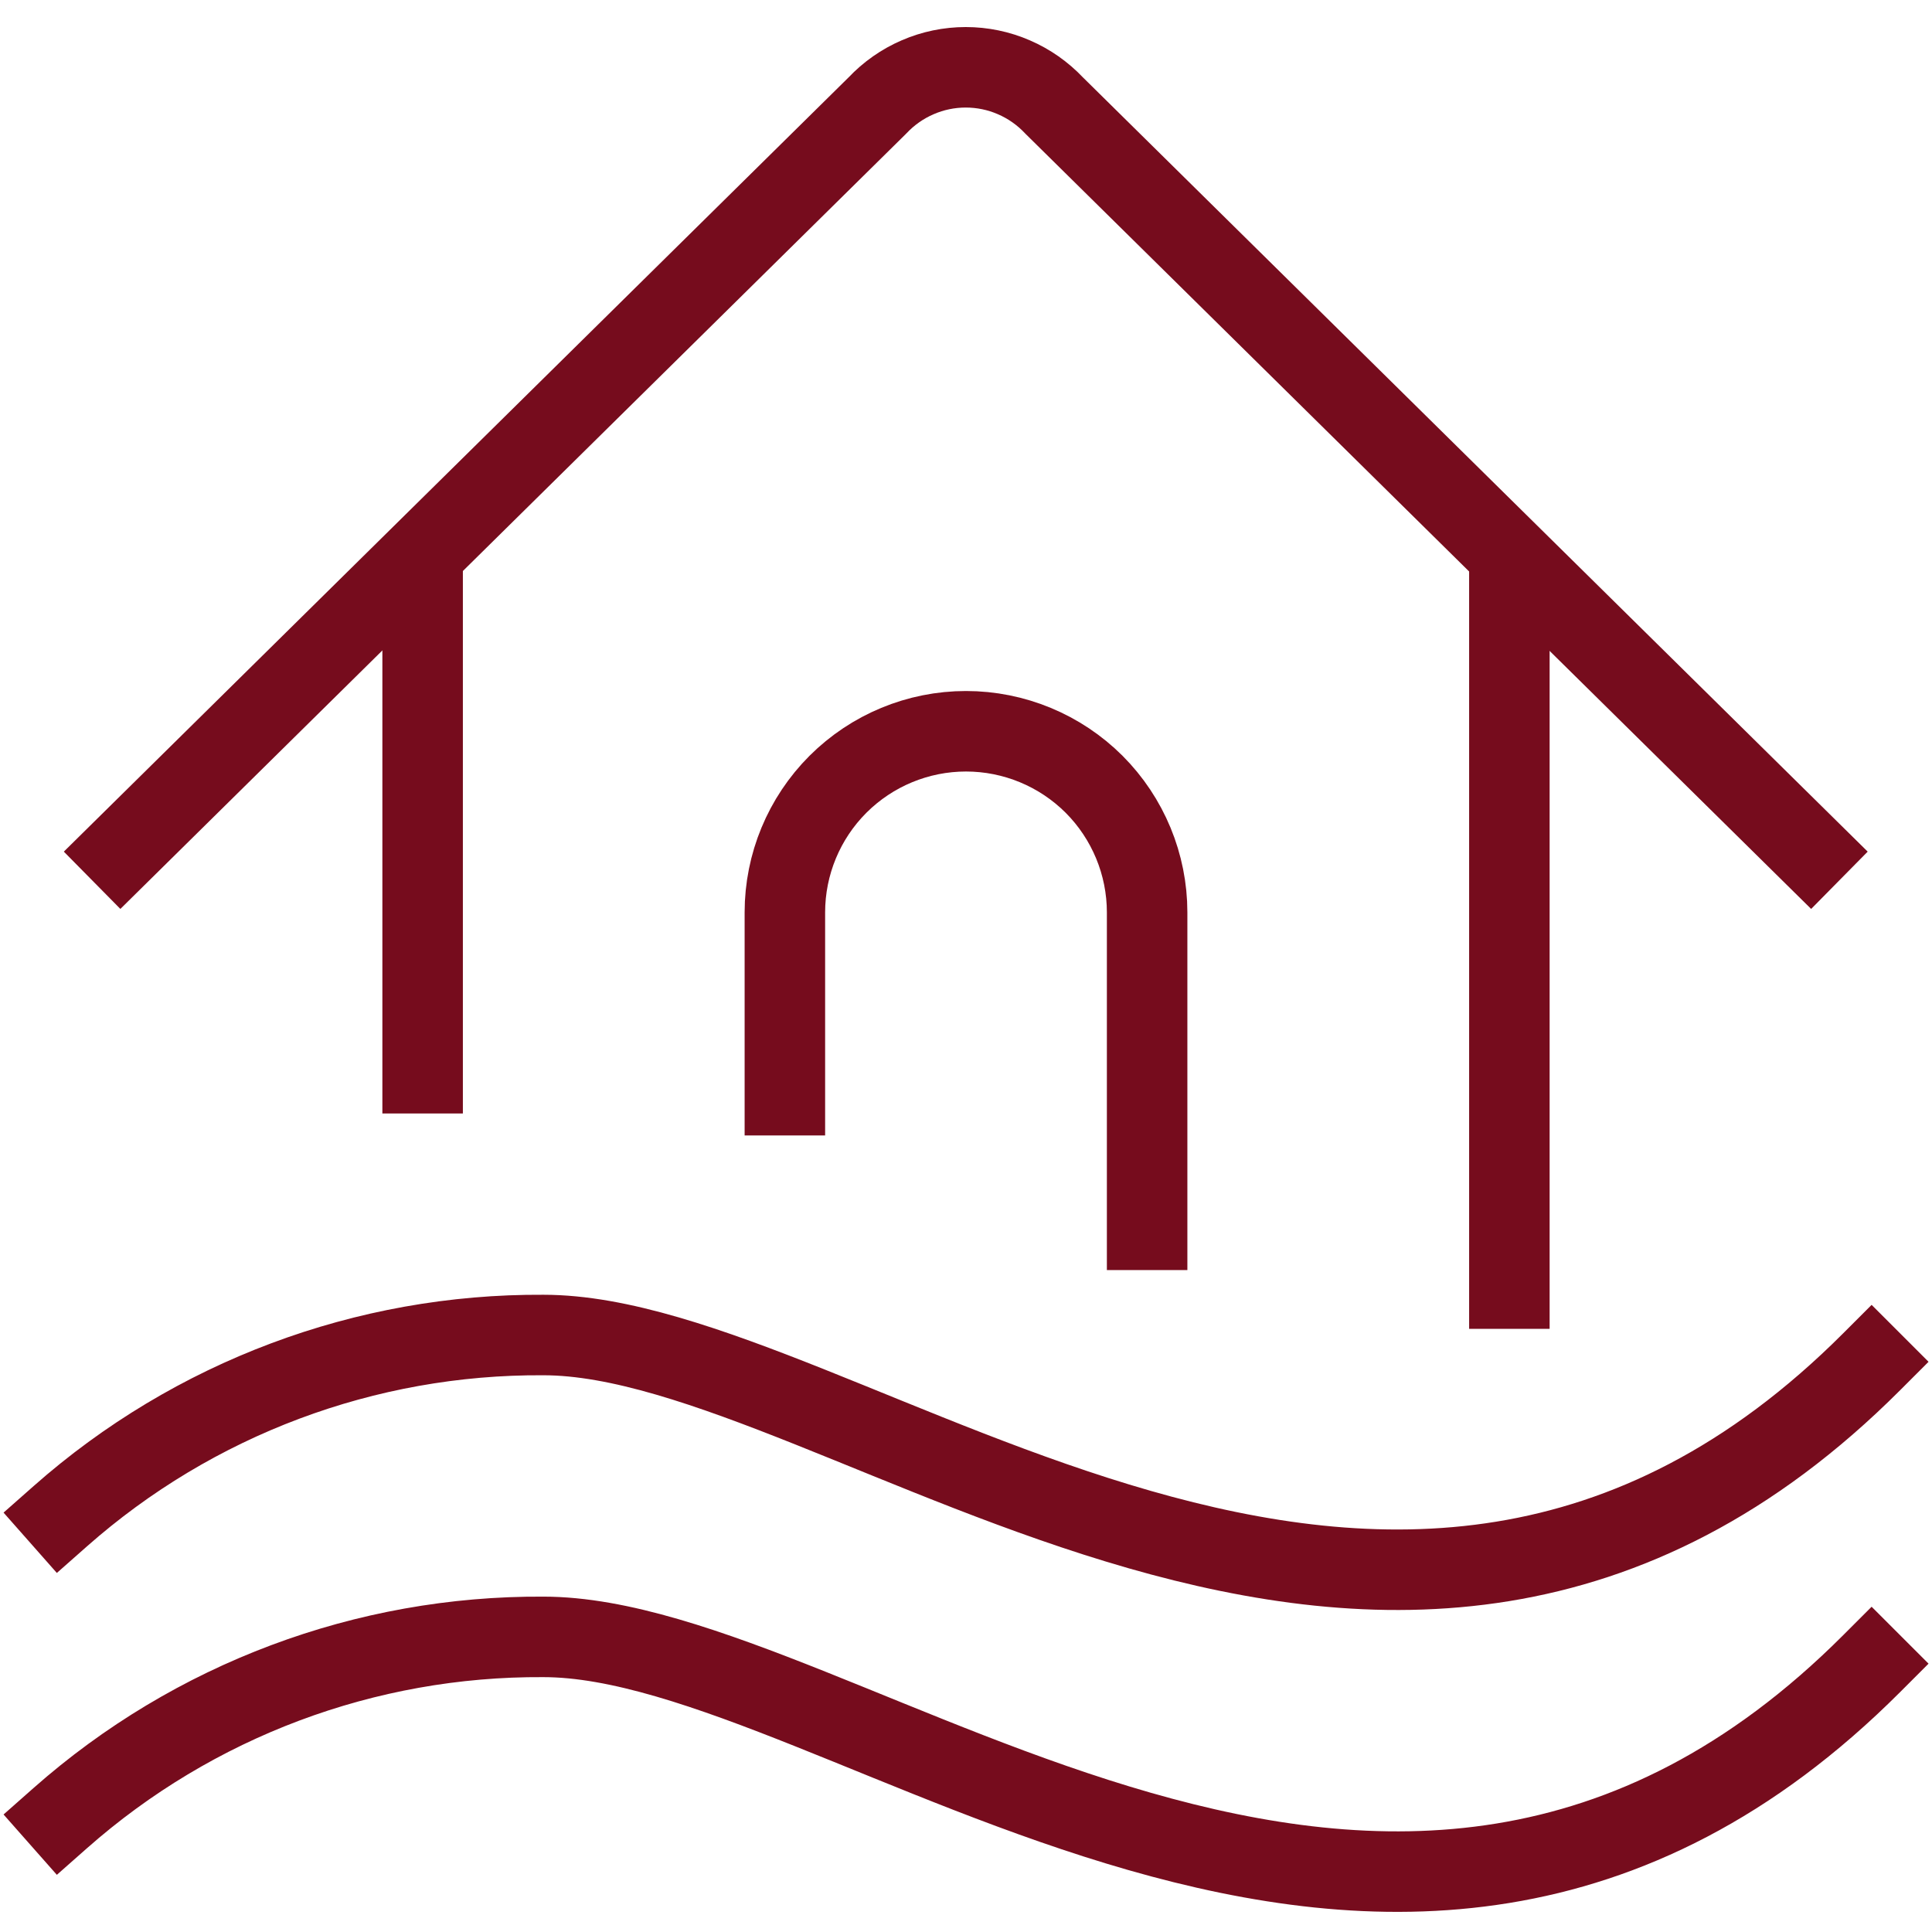 <?xml version="1.0" encoding="UTF-8"?> <svg xmlns="http://www.w3.org/2000/svg" width="36" height="36" viewBox="0 0 36 36" fill="none"><g clip-path="url(#clip0_6684_8988)"><path d="M1.125 28.251C3.608 26.058 6.812 24.856 10.125 24.876C15.75 24.876 25.875 34.376 34.875 25.375" stroke="#760C1D" stroke-width="1.5" stroke-linecap="square" stroke-linejoin="round"></path><path d="M1.125 33.876C3.608 31.683 6.812 30.481 10.125 30.501C15.75 30.501 25.875 40.001 34.875 31" stroke="#760C1D" stroke-width="1.5" stroke-linecap="square" stroke-linejoin="round"></path><path d="M27.375 24.011V24.761H28.875V24.011H27.375ZM27.375 10.329V24.011H28.875V10.329H27.375Z" fill="#760C1D"></path><path d="M7.125 19.998V20.748H8.625V19.998H7.125ZM8.625 19.998V10.329H7.125V19.998H8.625Z" fill="#760C1D"></path><path d="M2.25 15.876L16.35 1.965C16.561 1.741 16.816 1.562 17.099 1.44C17.382 1.317 17.687 1.254 17.995 1.254C18.304 1.254 18.609 1.317 18.892 1.44C19.175 1.562 19.43 1.741 19.641 1.965L33.741 15.876" stroke="#760C1D" stroke-width="1.5" stroke-linecap="square" stroke-linejoin="round"></path><path d="M14.625 20.407V17.001C14.625 16.106 14.981 15.247 15.614 14.614C16.247 13.982 17.105 13.626 18 13.626C18.895 13.626 19.754 13.982 20.387 14.614C21.019 15.247 21.375 16.106 21.375 17.001V22.916" stroke="#760C1D" stroke-width="1.5" stroke-linecap="square" stroke-linejoin="round"></path></g><defs><clipPath id="clip0_6684_8988"><rect width="36" height="36" fill="white"></rect></clipPath></defs></svg> 
